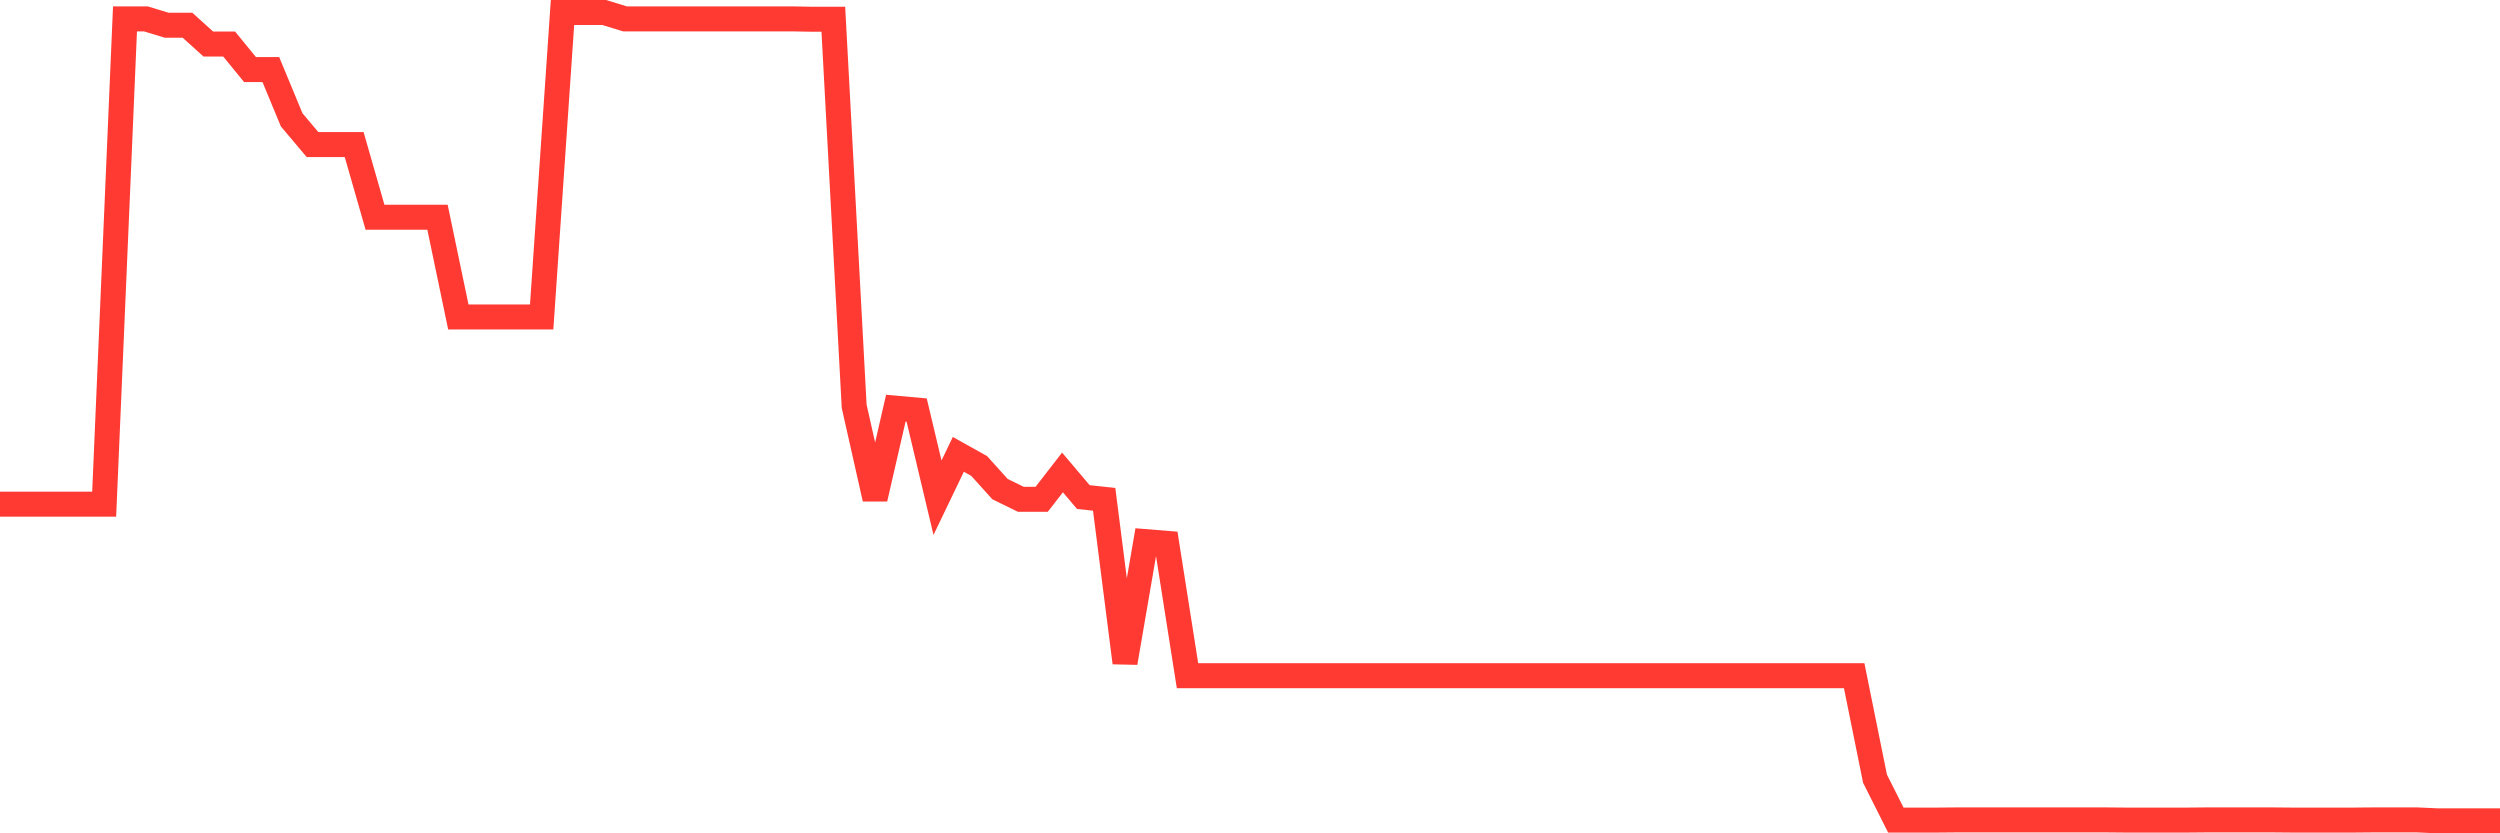 <svg
  xmlns="http://www.w3.org/2000/svg"
  xmlns:xlink="http://www.w3.org/1999/xlink"
  width="120"
  height="40"
  viewBox="0 0 120 40"
  preserveAspectRatio="none"
>
  <polyline
    points="0,24.201 1,24.201 2,24.201 3,24.201 4,24.201 5,24.201 6,0.906 7,0.906 8,1.211 9,1.211 10,2.115 11,2.115 12,3.338 13,3.338 14,5.752 15,6.939 16,6.939 17,6.939 18,10.427 19,10.427 20,10.427 21,10.427 22,15.215 23,15.215 24,15.215 25,15.215 26,15.215 27,0.6 28,0.6 29,0.6 30,0.906 31,0.906 32,0.906 33,0.906 34,0.906 35,0.906 36,0.906 37,0.906 38,0.906 39,0.924 40,0.924 41,19.503 42,23.94 43,19.593 44,19.683 45,23.891 46,21.809 47,22.367 48,23.477 49,23.967 50,23.967 51,22.677 52,23.859 53,23.967 54,31.812 55,25.999 56,26.08 57,32.432 58,32.432 59,32.432 60,32.432 61,32.432 62,32.432 63,32.432 64,32.432 65,32.432 66,32.432 67,32.432 68,32.432 69,32.432 70,32.432 71,32.432 72,32.432 73,32.432 74,32.432 75,32.432 76,32.432 77,32.432 78,32.432 79,32.432 80,32.432 81,32.432 82,32.432 83,32.432 84,32.432 85,32.432 86,32.432 87,32.432 88,32.432 89,32.432 90,37.377 91,39.364 92,39.364 93,39.364 94,39.355 95,39.355 96,39.355 97,39.355 98,39.355 99,39.355 100,39.355 101,39.355 102,39.364 103,39.364 104,39.364 105,39.364 106,39.355 107,39.355 108,39.355 109,39.355 110,39.364 111,39.364 112,39.364 113,39.364 114,39.355 115,39.355 116,39.355 117,39.4 118,39.4 119,39.4 120,39.4"
    fill="none"
    stroke="#ff3a33"
    stroke-width="1.2"
  >
  </polyline>
</svg>